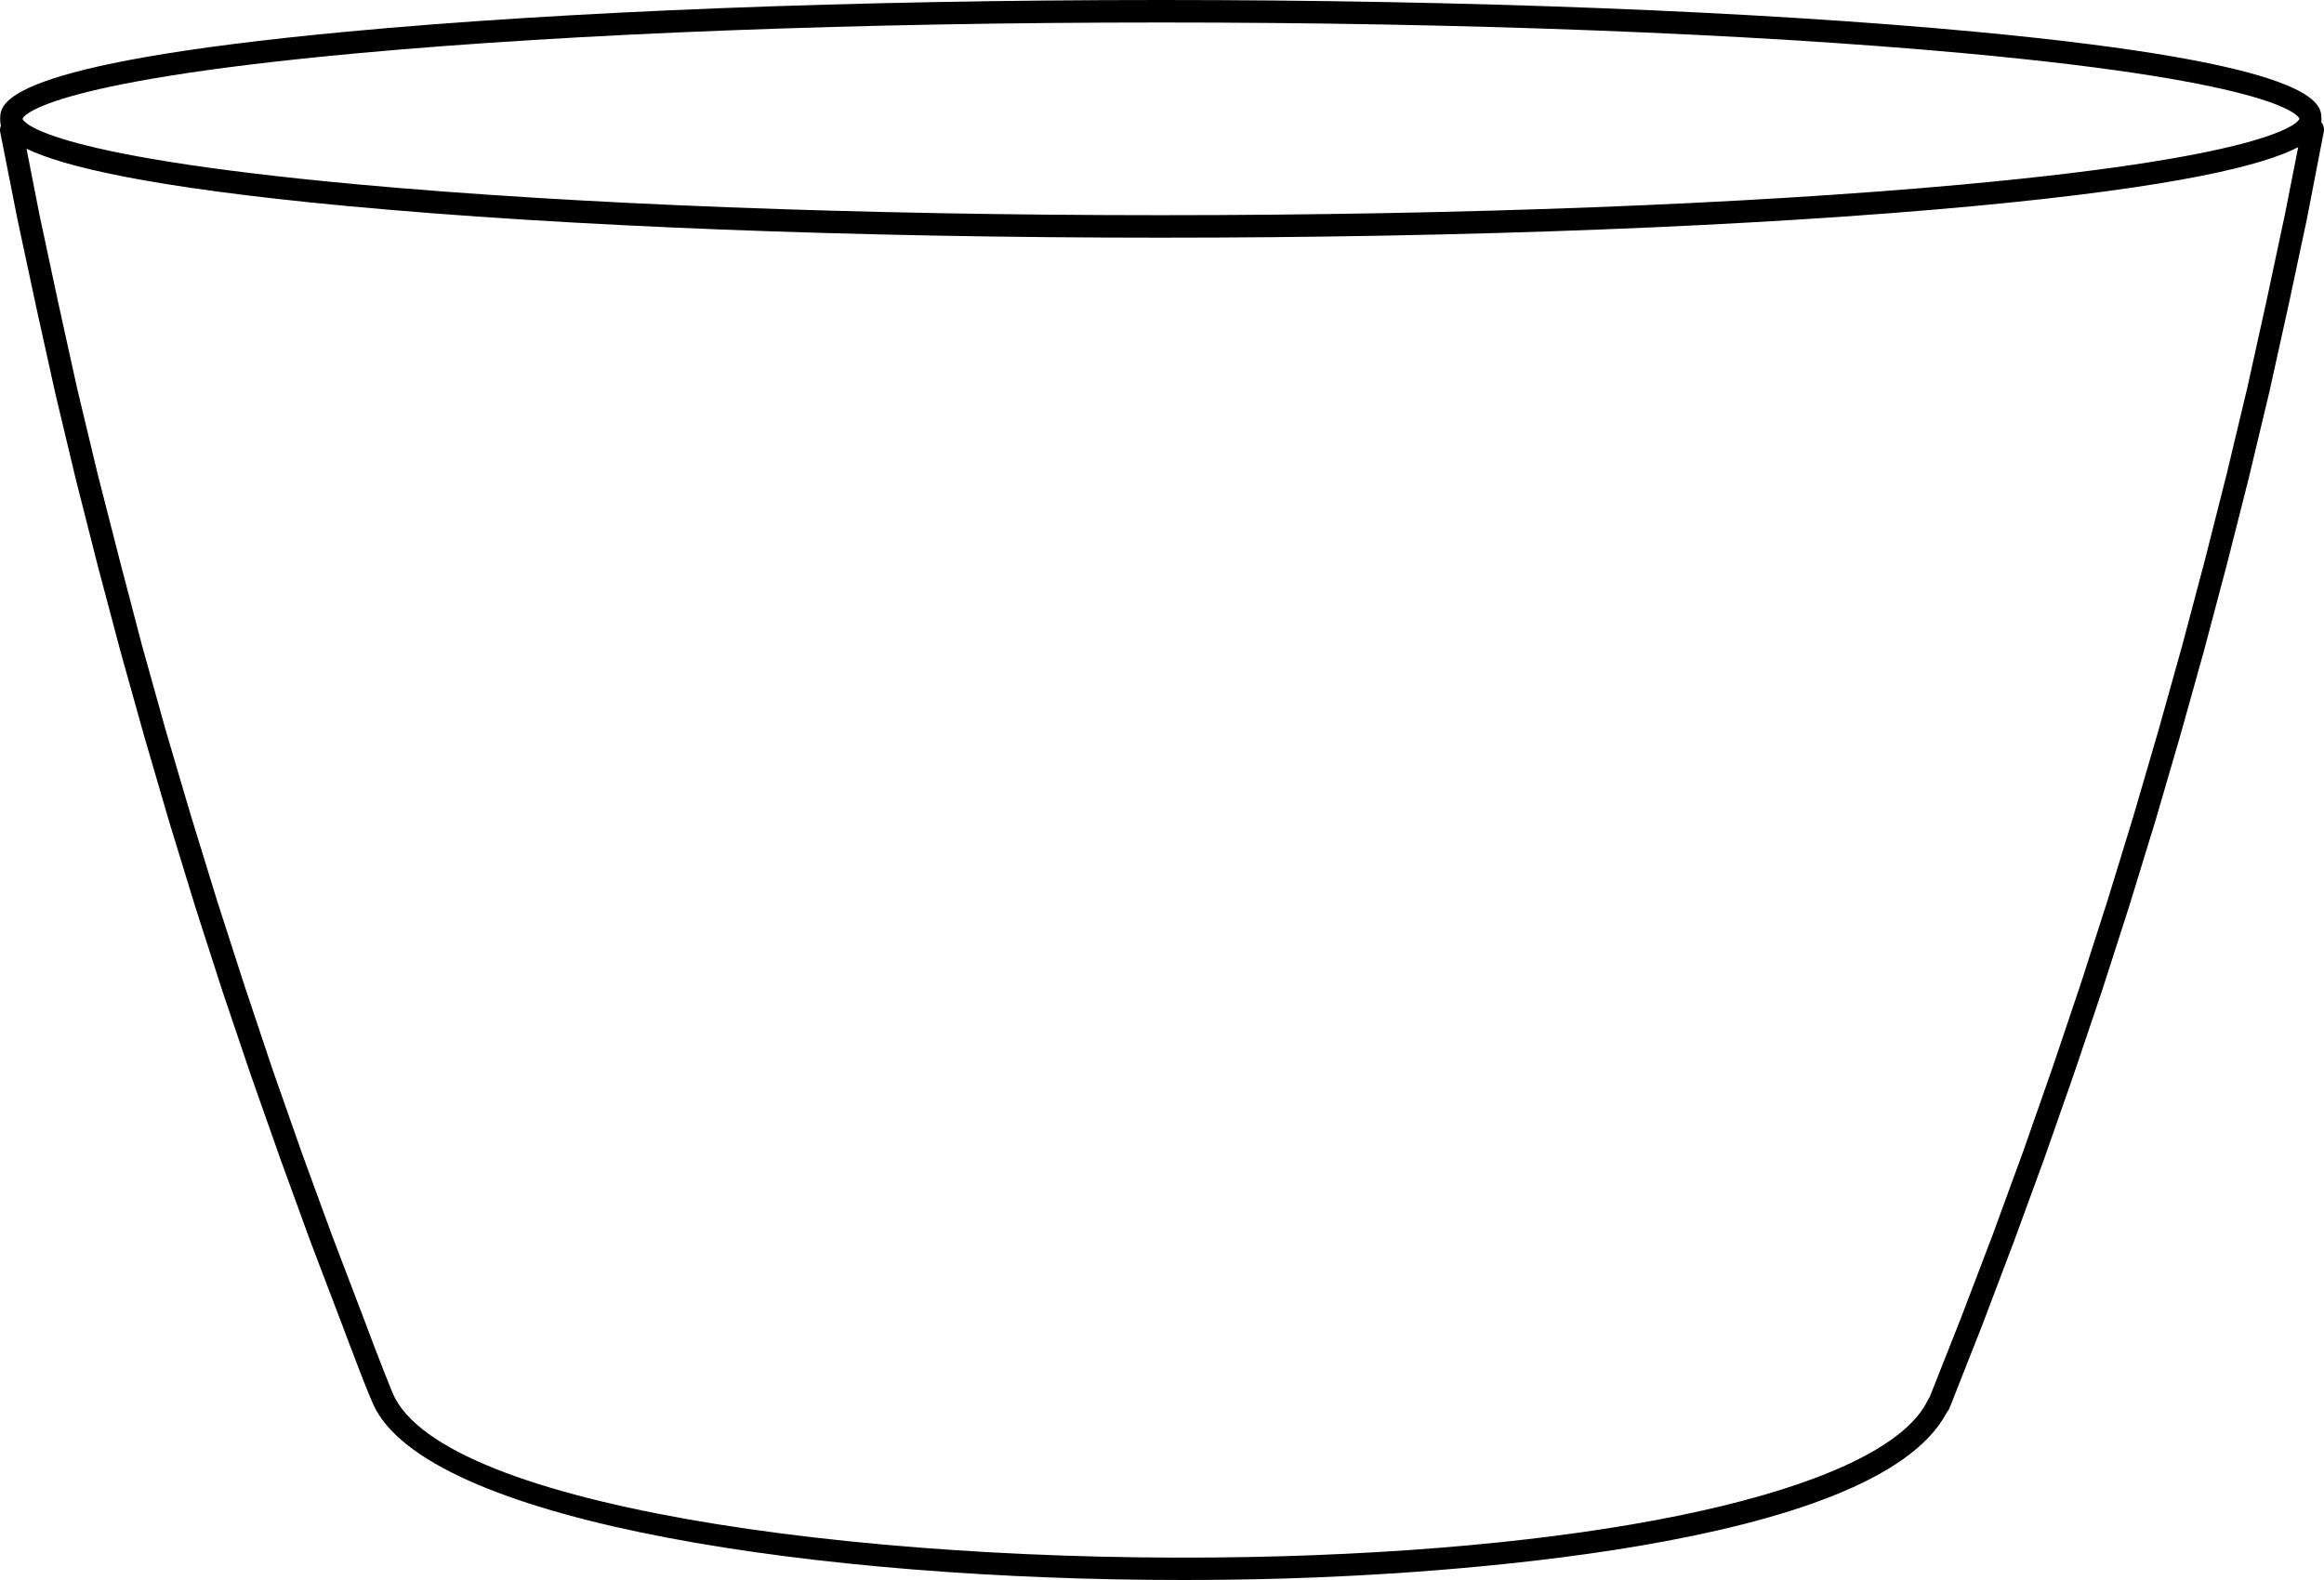 <svg width="100" height="68" viewBox="0 0 100 68" fill="none" xmlns="http://www.w3.org/2000/svg">
<path d="M99.888 5.266C99.888 5.21 99.888 5.159 99.888 5.113C99.888 4.47 99.888 2.759 84.93 1.36C75.564 0.484 63.135 0 49.948 0C36.761 0 24.331 0.484 14.965 1.36C0.008 2.759 0.008 4.47 0.008 5.113C0.004 5.214 0.015 5.314 0.039 5.411C0.002 5.495 -0.009 5.589 0.008 5.68L0.751 9.438L1.549 13.172L2.374 16.908L3.262 20.63L4.203 24.337L5.183 28.032L6.213 31.713L7.281 35.37L8.403 39.029L9.576 42.671L10.799 46.288L12.07 49.894L13.376 53.48L14.736 57.05C15.098 58.018 15.943 60.268 16.169 60.663C18.855 65.58 35.298 68 50.913 68C52.36 68 53.822 67.978 55.255 67.937C61.197 67.763 80.71 66.727 83.779 60.769C83.822 60.726 83.857 60.674 83.88 60.617L85.282 57.064L86.64 53.48L87.955 49.887L89.217 46.284L90.44 42.666L91.612 39.021L92.734 35.365L93.803 31.701L94.833 28.018L95.813 24.325L96.751 20.623L97.641 16.901L98.467 13.169L99.265 9.421L99.989 5.68C100.005 5.607 100.004 5.533 99.986 5.461C99.969 5.389 99.935 5.322 99.888 5.266ZM98.319 9.225L97.523 12.964L96.701 16.683L95.815 20.39L94.879 24.088L93.902 27.771L92.874 31.442L91.81 35.089L90.693 38.733L89.526 42.363L88.307 45.979L87.05 49.572L85.74 53.151L84.38 56.721L83.029 60.135C83.008 60.162 82.99 60.19 82.975 60.22C82.97 60.225 82.966 60.232 82.963 60.239C81.243 63.889 70.355 66.531 55.219 66.976C38.514 67.46 19.658 65.07 17.014 60.201L16.999 60.176C16.879 59.966 16.213 58.252 15.639 56.714L14.278 53.147L12.97 49.567L11.711 45.979L10.505 42.373L9.335 38.743L8.21 35.089L7.139 31.459L6.114 27.791L5.149 24.105L4.201 20.398L3.315 16.698L2.493 12.966L1.696 9.234L1.141 6.401C2.686 7.148 6.333 8.061 14.958 8.869C24.329 9.745 36.753 10.229 49.94 10.229C63.127 10.229 75.567 9.745 84.939 8.869C93.818 8.037 97.424 7.095 98.889 6.333L98.319 9.225ZM84.433 7.942C75.137 8.792 62.889 9.261 49.933 9.261C36.978 9.261 24.756 8.792 15.465 7.942C1.549 6.669 0.989 5.169 0.973 5.121C0.956 5.072 1.549 3.557 15.465 2.284C24.758 1.435 37.002 0.968 49.948 0.968C62.893 0.968 75.144 1.435 84.447 2.284C98.365 3.557 98.922 5.058 98.942 5.106C98.961 5.154 98.351 6.669 84.433 7.942Z" fill="black"/>
</svg>
